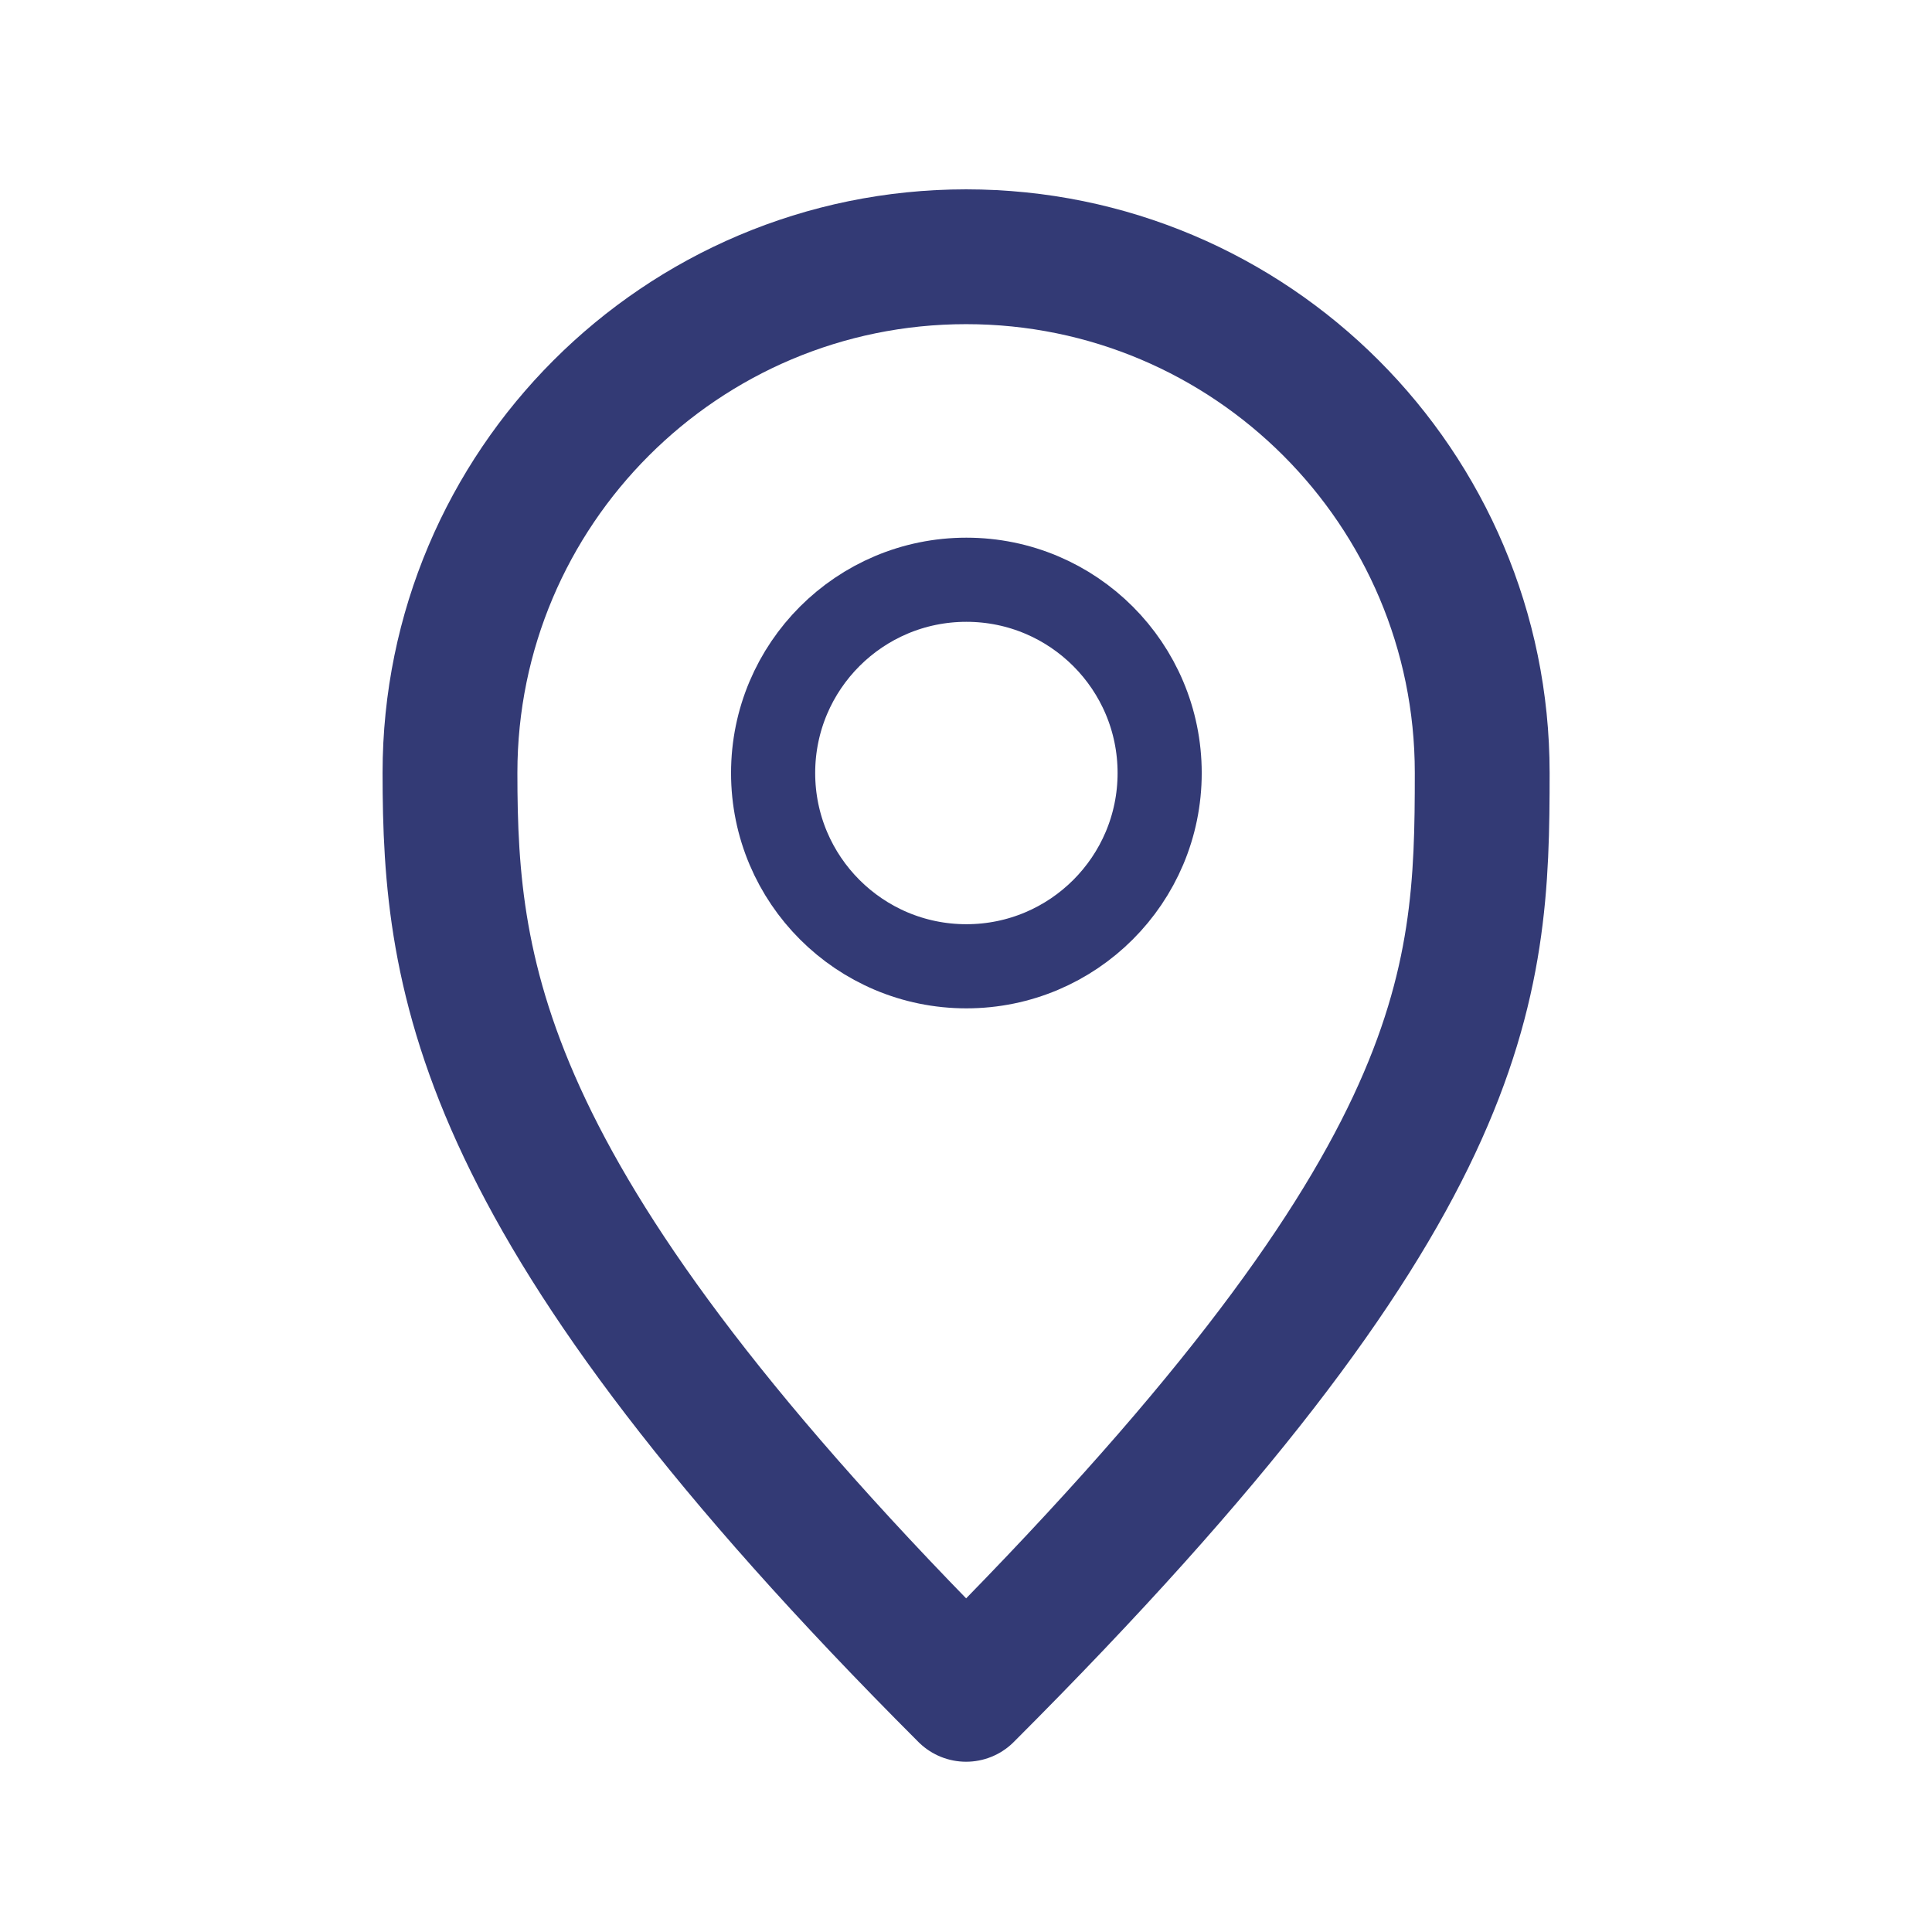 <?xml version="1.0" encoding="UTF-8" standalone="no"?>
<!DOCTYPE svg PUBLIC "-//W3C//DTD SVG 1.1//EN" "http://www.w3.org/Graphics/SVG/1.1/DTD/svg11.dtd">
<svg width="28" height="28" viewBox="0 0 20 20" version="1.1" xmlns="http://www.w3.org/2000/svg" xmlns:xlink="http://www.w3.org/1999/xlink" xml:space="preserve" xmlns:serif="http://www.serif.com/" style="fill-rule:evenodd;clip-rule:evenodd;stroke-linecap:round;stroke-linejoin:round;stroke-miterlimit:1.5;">
    <rect id="Монтажная-область1" serif:id="Монтажная область1" x="0" y="0" width="20" height="20" style="fill:none;"/>
    <g id="Монтажная-область11" serif:id="Монтажная область1">
        <g>
            <g transform="matrix(0.871,0,0,0.871,1.294,1.711)">
                <circle cx="10" cy="7.223" r="2.297" style="fill:none;stroke:rgb(51,58,117);stroke-width:1px;"/>
            </g>
            <g transform="matrix(2.326,0,0,2.326,-13.259,-8.8)">
                <path d="M10,4.926C11.268,4.926 12.297,5.955 12.297,7.223C12.297,8.188 12.255,9.069 10,11.324C7.827,9.151 7.703,8.152 7.703,7.223C7.703,5.955 8.732,4.926 10,4.926Z" style="fill:none;stroke:rgb(51,58,117);stroke-width:0.6px;stroke-linejoin:miter;"/>
            </g>
        </g>
    </g>
</svg>
